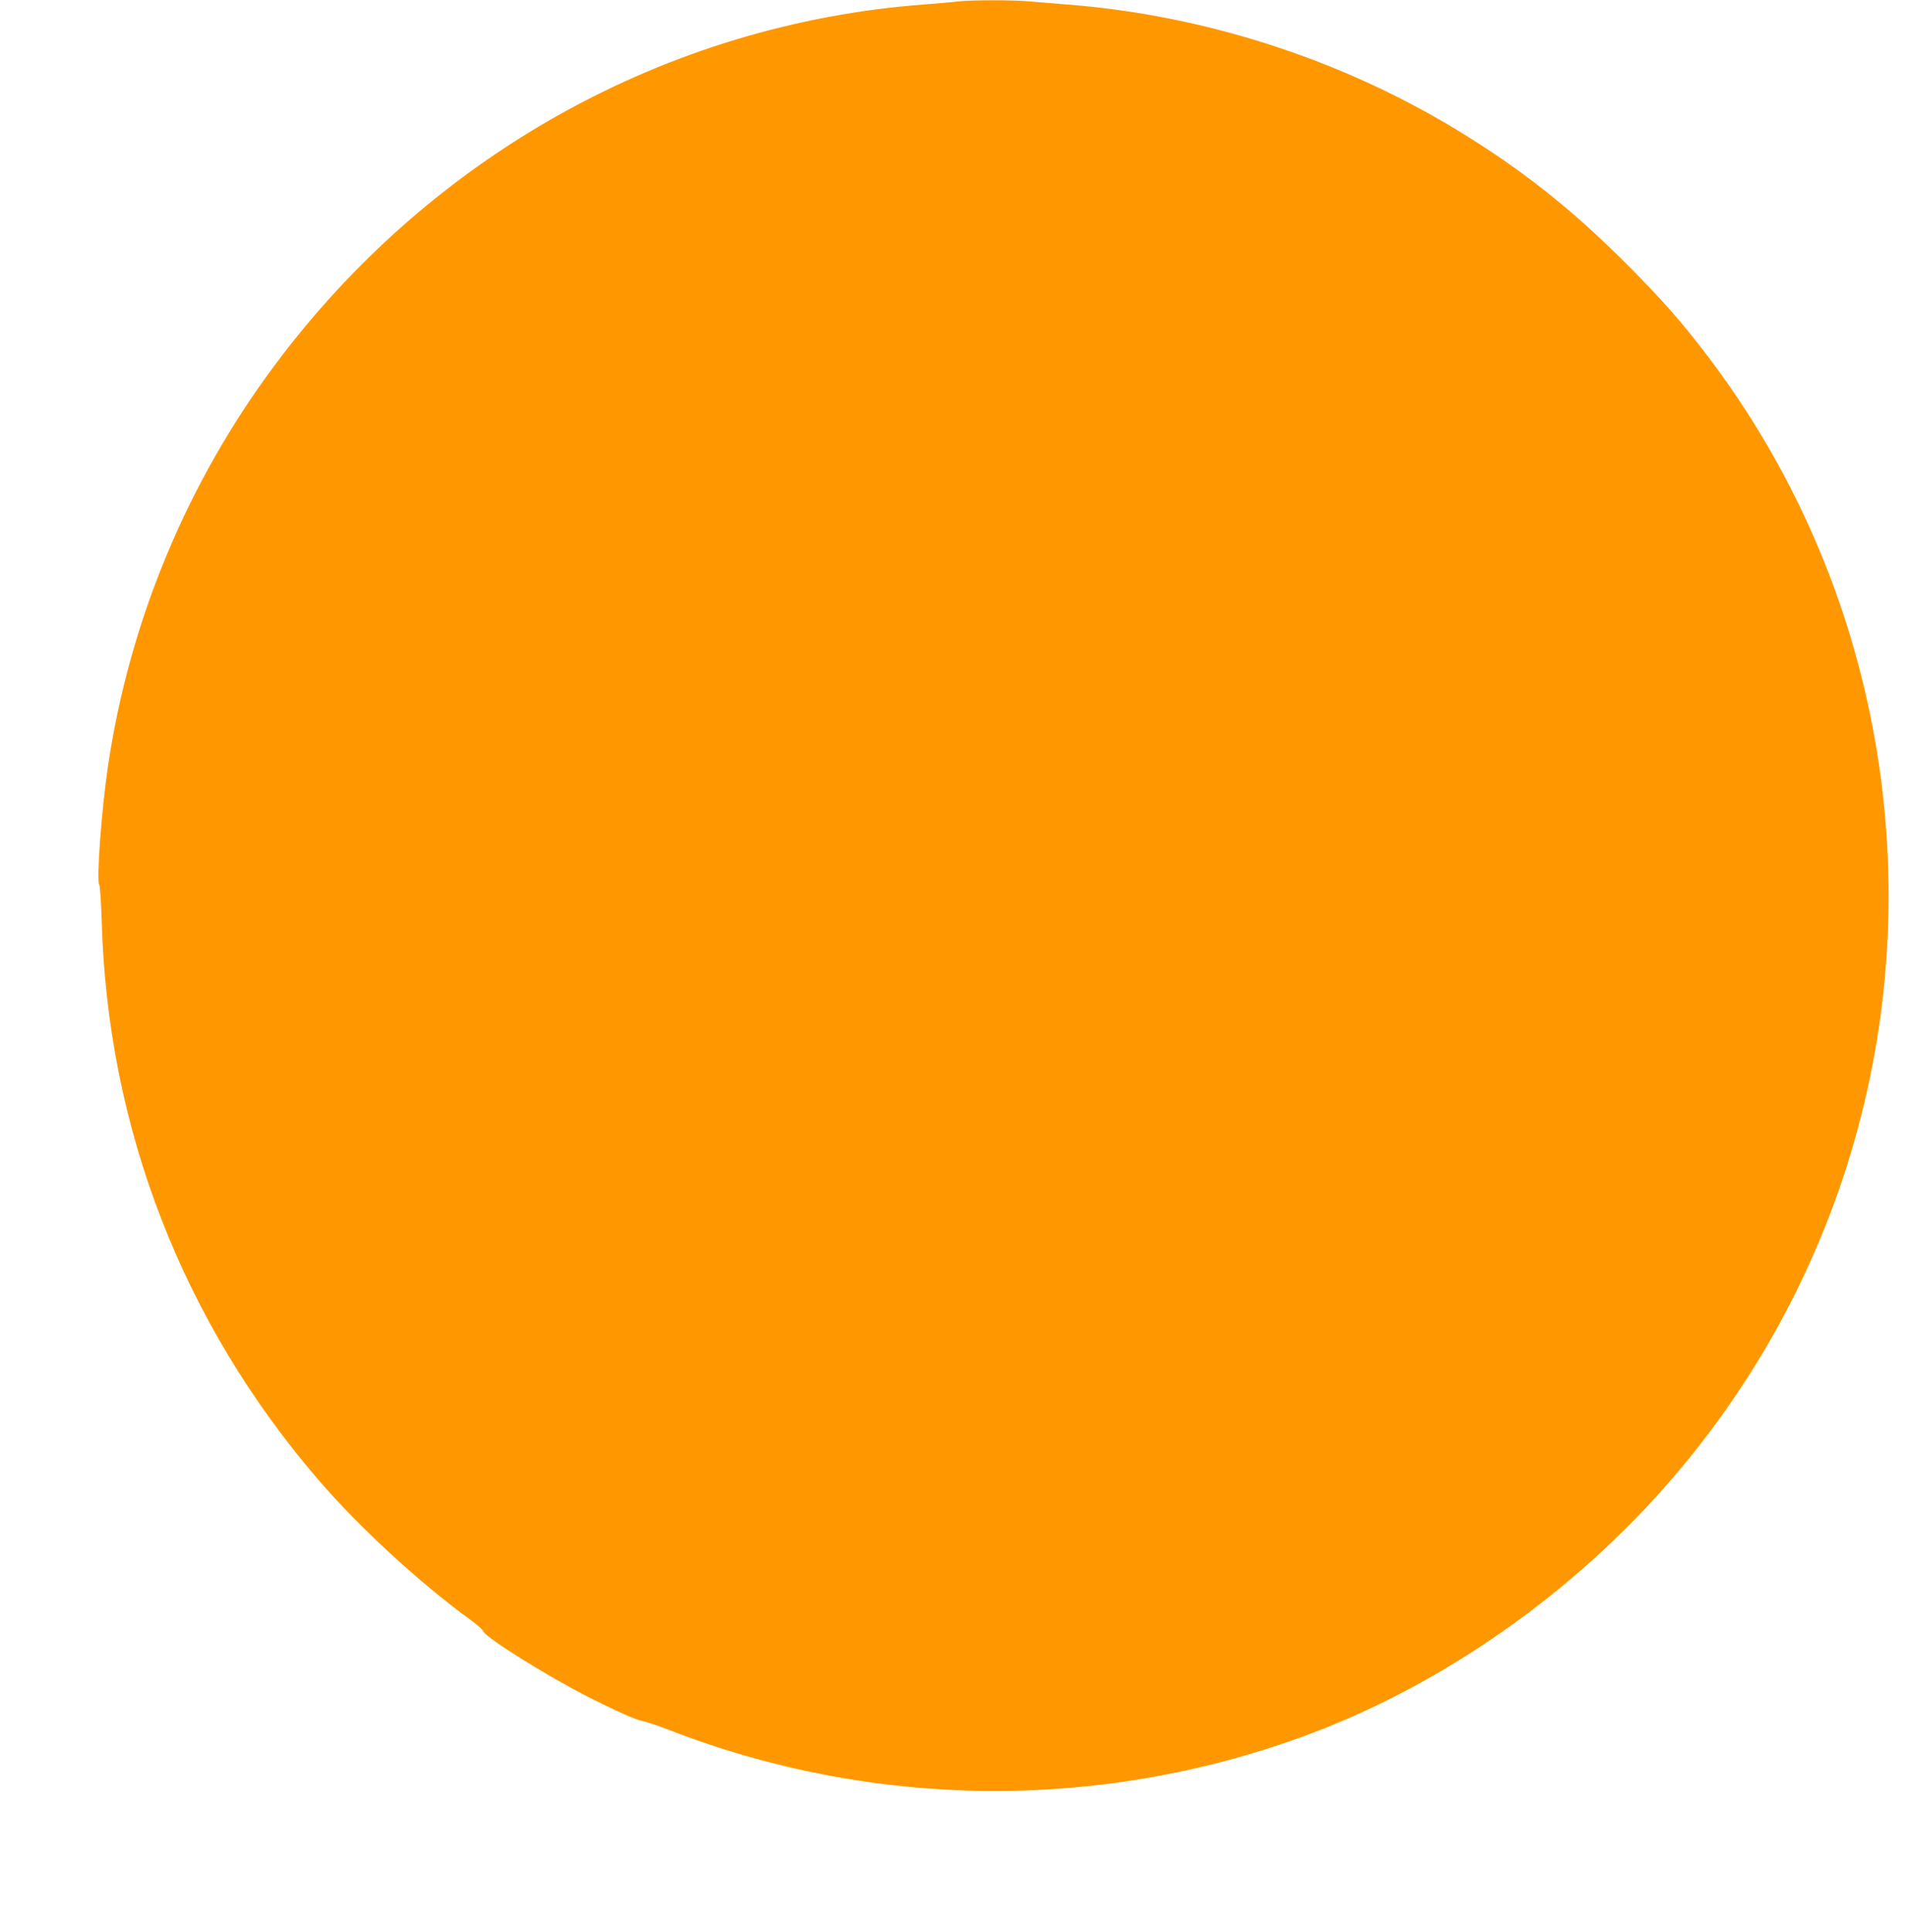 <?xml version="1.0" standalone="no"?>
<!DOCTYPE svg PUBLIC "-//W3C//DTD SVG 20010904//EN"
 "http://www.w3.org/TR/2001/REC-SVG-20010904/DTD/svg10.dtd">
<svg version="1.0" xmlns="http://www.w3.org/2000/svg"
 width="1264pt" height="1280pt" viewBox="0 0 1264 1280"
 preserveAspectRatio="xMidYMid meet">
<g transform="translate(0,1280) scale(0.1,-0.1)"
fill="#ff9800" stroke="none">
<path d="M6345 12790 c-38 -5 -140 -13 -225 -20 -1700 -129 -3265 -999 -4303
-2395 -579 -778 -959 -1693 -1101 -2650 -43 -288 -78 -763 -58 -788 5 -7 12
-113 16 -237 38 -1378 538 -2663 1440 -3710 270 -313 666 -677 1001 -921 46
-33 85 -68 88 -78 10 -39 442 -308 709 -442 196 -98 304 -146 355 -155 21 -4
99 -30 173 -59 1348 -522 2841 -537 4200 -40 911 332 1794 950 2449 1714 1042
1214 1546 2783 1406 4378 -98 1112 -506 2172 -1176 3053 -169 223 -305 377
-533 606 -372 372 -698 630 -1126 891 -774 471 -1680 763 -2585 833 -77 6
-187 15 -245 20 -121 11 -382 11 -485 0z"/>
</g>
</svg>
